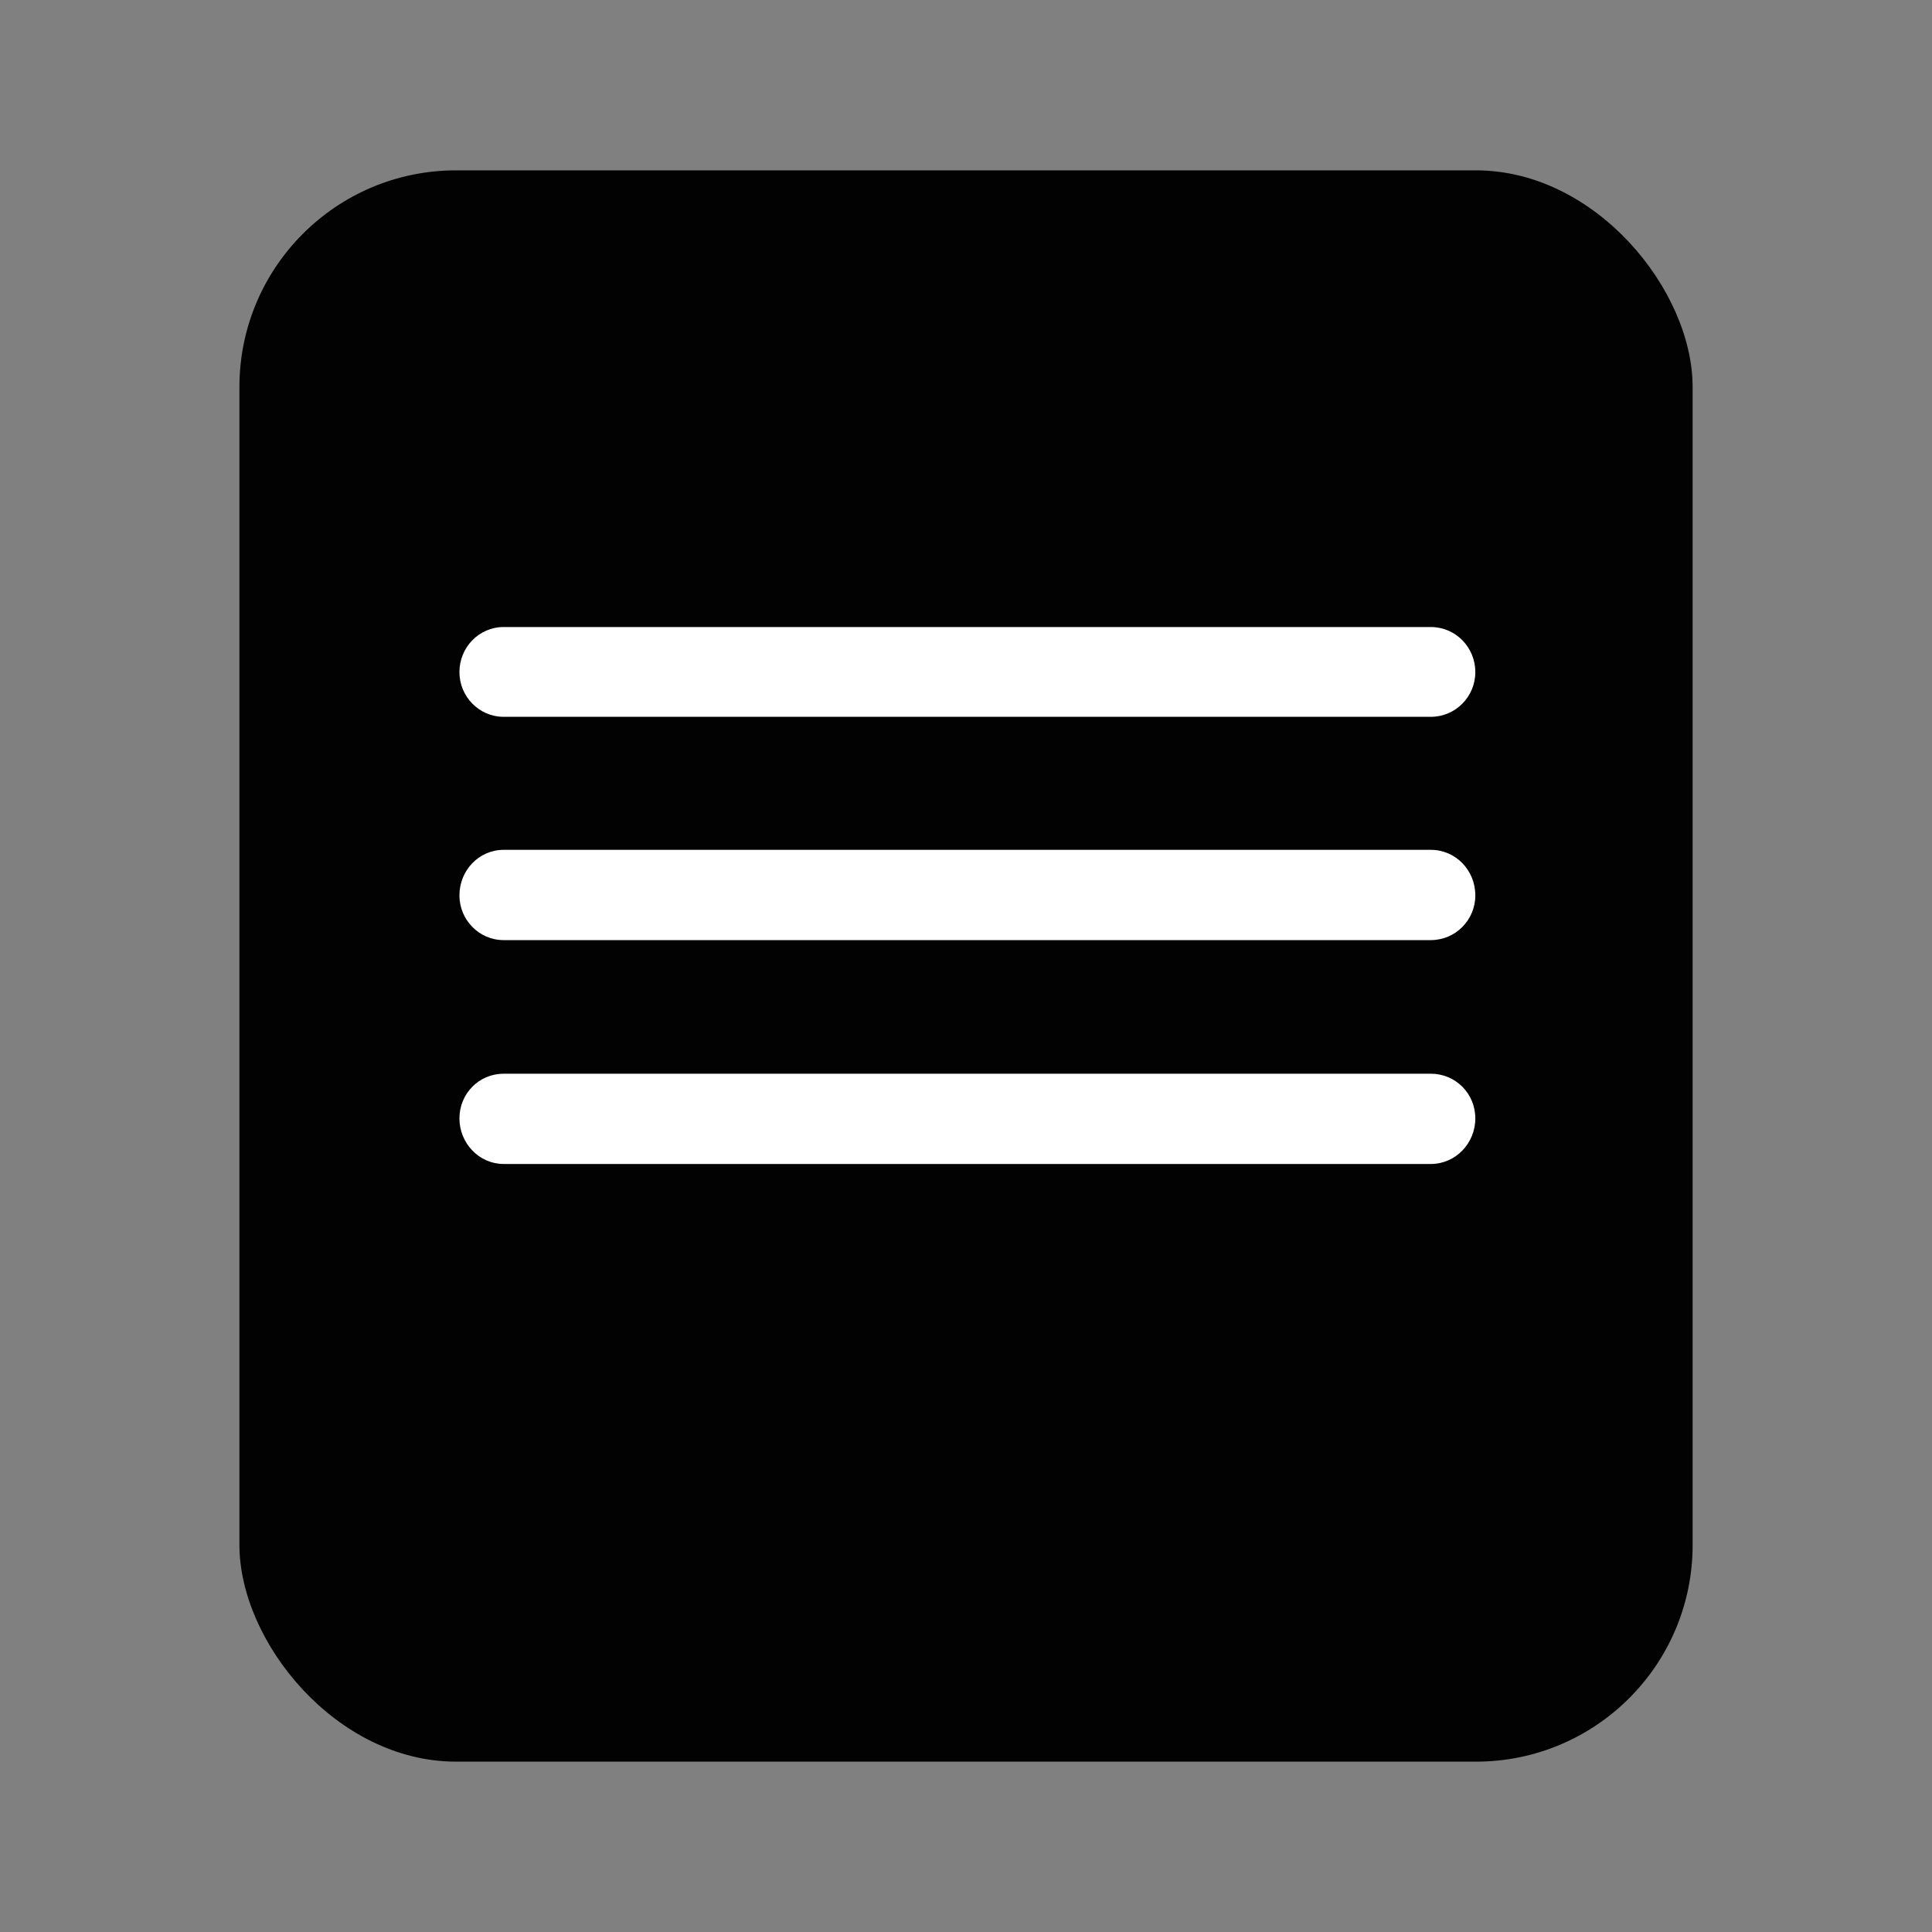 <svg width="40" height="40" viewBox="0 0 40 40" fill="none" xmlns="http://www.w3.org/2000/svg">
<rect x="0" y="0" width="40" height="40" fill="#808080" stroke="none"/>
<rect x="4.957" y="3.527" width="30.087" height="32.946" rx="4.485" fill="#020202"/>
<path d="M29.623 14.841H10.428C9.917 14.841 9.512 14.419 9.512 13.915C9.512 13.405 9.915 12.982 10.428 12.982H29.623C30.137 12.982 30.545 13.401 30.545 13.915C30.545 14.424 30.135 14.841 29.623 14.841Z" fill="white"/>
<path d="M10.428 19.464H29.623C30.135 19.464 30.545 19.047 30.545 18.539C30.545 18.016 30.137 17.595 29.623 17.595H10.428C9.915 17.595 9.512 18.02 9.512 18.539C9.512 19.042 9.917 19.464 10.428 19.464Z" fill="white"/>
<path d="M10.428 24.099H29.623C30.135 24.099 30.545 23.672 30.545 23.155C30.545 22.641 30.137 22.23 29.623 22.23H10.428C9.915 22.23 9.512 22.645 9.512 23.155C9.512 23.667 9.917 24.099 10.428 24.099Z" fill="white"/>
</svg>
